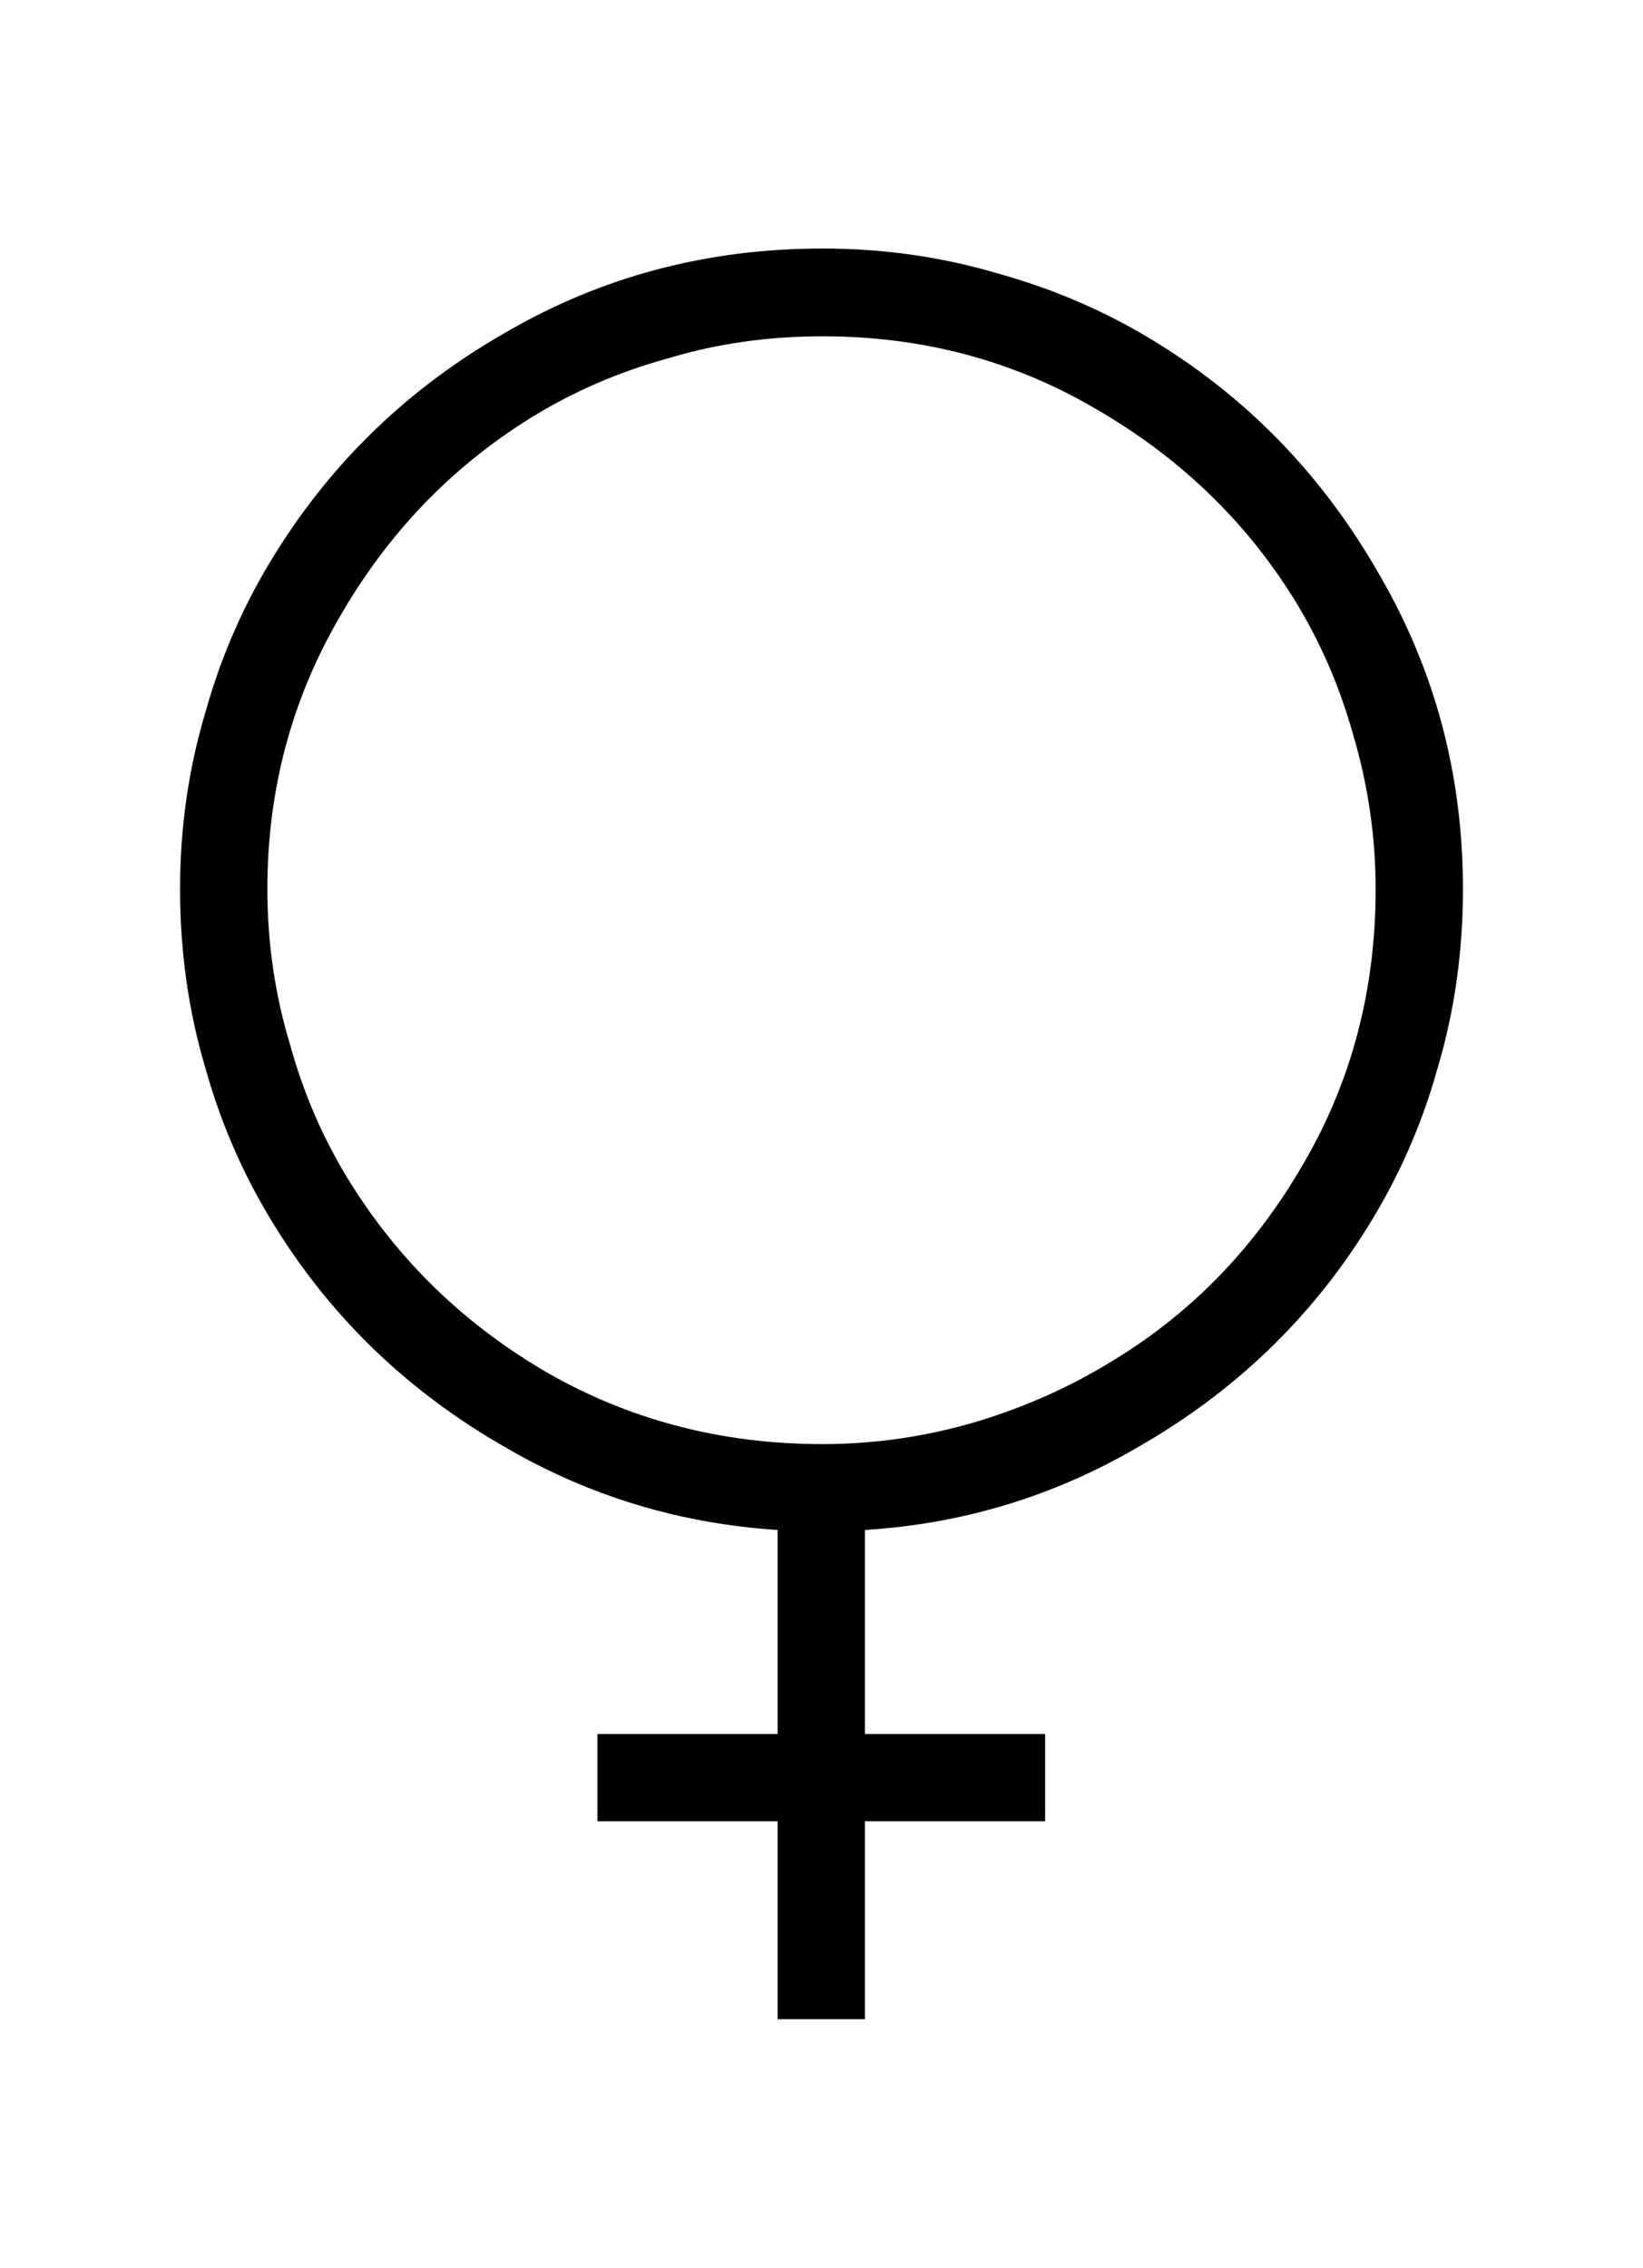 <?xml version="1.0" encoding="UTF-8" standalone="no"?>
<!-- Created with Inkscape (http://www.inkscape.org/) -->

<svg
   xmlns:dc="http://purl.org/dc/elements/1.1/"
   xmlns:cc="http://creativecommons.org/ns#"
   xmlns:rdf="http://www.w3.org/1999/02/22-rdf-syntax-ns#"
   xmlns:svg="http://www.w3.org/2000/svg"
   xmlns="http://www.w3.org/2000/svg"
   xmlns:xlink="http://www.w3.org/1999/xlink"
   xmlns:sodipodi="http://sodipodi.sourceforge.net/DTD/sodipodi-0.dtd"
   xmlns:inkscape="http://www.inkscape.org/namespaces/inkscape"
   width="109.982"
   height="151.805"
   id="svg2"
   version="1.1"
   inkscape:version="0.48.4 r9939"
   sodipodi:docname="female_symbol_456.svg">
  <defs
     id="defs4">
    <pattern
       id="pattern3074"
       patternTransform="translate(-3589.01,-1806.658)"
       height="3458.983"
       width="3458.983"
       patternUnits="userSpaceOnUse" />
    <pattern
       patternTransform="translate(-3638.48,-1909.491)"
       id="pattern3081"
       xlink:href="#pattern3074"
       inkscape:collect="always" />
    <pattern
       patternTransform="matrix(1.691,0.823,-0.823,1.691,-3151.711,-5826.11)"
       id="pattern3084"
       xlink:href="#pattern3081"
       inkscape:collect="always" />
    <pattern
       patternTransform="matrix(1.466,0.899,-0.899,1.466,-3168.465,-5554.978)"
       id="pattern3089"
       xlink:href="#pattern3084"
       inkscape:collect="always" />
    <path
       d="m 1294.286,323.791 a 154.286,154.286 0 1 1 -308.571,0 154.286,154.286 0 1 1 308.571,0 z"
       sodipodi:ry="154.28572"
       sodipodi:rx="154.28572"
       sodipodi:cy="323.79074"
       sodipodi:cx="1140"
       id="path3242-9"
       style="fill:none;stroke:#ffffff;stroke-width:0.057"
       sodipodi:type="arc"
       transform="matrix(0.009,-1.739,-1.739,-0.009,1692.496,2309.747)" />
    <path
       sodipodi:type="arc"
       style="fill:none;stroke:#ffffff;stroke-width:0.074"
       id="path3240-4"
       sodipodi:cx="1140"
       sodipodi:cy="323.79074"
       sodipodi:rx="154.28572"
       sodipodi:ry="154.28572"
       d="m 1294.286,323.791 a 154.286,154.286 0 1 1 -308.571,0 154.286,154.286 0 1 1 308.571,0 z"
       transform="matrix(0.079,1.348,-1.348,0.079,1486.357,-1238.996)" />
    <linearGradient
       id="linearGradient5886">
      <stop
         id="stop5888"
         style="stop-color:#ff0000"
         offset="0" />
      <stop
         id="stop5890"
         style="stop-color:#ffff00"
         offset="1" />
    </linearGradient>
    <linearGradient
       id="linearGradient3776"
       y2="2829.5"
       gradientUnits="userSpaceOnUse"
       y1="79.79"
       x2="767.21"
       x1="742.66">
      <stop
         id="stop3772"
         stop-color="#999"
         offset="0" />
      <stop
         id="stop3774"
         stop-color="#999"
         stop-opacity="0"
         offset="1" />
    </linearGradient>
    <filter
       id="filter5247"
       color-interpolation-filters="sRGB">
      <feFlood
         id="feFlood5249"
         result="flood"
         flood-opacity=".734"
         flood-color="rgb(0,0,0)" />
      <feComposite
         id="feComposite5251"
         operator="in"
         result="composite1"
         in2="SourceGraphic"
         in="flood" />
      <feGaussianBlur
         id="feGaussianBlur5253"
         stdDeviation="4.5"
         result="blur" />
      <feOffset
         id="feOffset5255"
         result="offset"
         dx="4.2"
         dy="4.2" />
      <feComposite
         id="feComposite5257"
         operator="over"
         result="composite2"
         in2="offset"
         in="SourceGraphic" />
    </filter>
    <path
       sodipodi:type="arc"
       style="fill:none;stroke:#ffffff;stroke-width:0.074"
       id="path3240-47"
       sodipodi:cx="1140"
       sodipodi:cy="323.79074"
       sodipodi:rx="154.28572"
       sodipodi:ry="154.28572"
       d="m 1294.286,323.791 a 154.286,154.286 0 1 1 -308.571,0 154.286,154.286 0 1 1 308.571,0 z"
       transform="matrix(0.079,1.348,-1.348,0.079,1486.357,-1238.996)" />
    <path
       d="m 1294.286,323.791 a 154.286,154.286 0 1 1 -308.571,0 154.286,154.286 0 1 1 308.571,0 z"
       sodipodi:ry="154.28572"
       sodipodi:rx="154.28572"
       sodipodi:cy="323.79074"
       sodipodi:cx="1140"
       id="path3242-4"
       style="fill:none;stroke:#ffffff;stroke-width:0.057"
       sodipodi:type="arc"
       transform="matrix(0.009,-1.739,-1.739,-0.009,1692.496,2309.747)" />
    <path
       sodipodi:type="arc"
       style="fill:none;stroke:#ffffff;stroke-width:0.074"
       id="path3240-6"
       sodipodi:cx="1140"
       sodipodi:cy="323.79074"
       sodipodi:rx="154.28572"
       sodipodi:ry="154.28572"
       d="m 1294.286,323.791 a 154.286,154.286 0 1 1 -308.571,0 154.286,154.286 0 1 1 308.571,0 z"
       transform="matrix(0.079,1.348,-1.348,0.079,1486.357,-1238.996)" />
    <path
       d="m 1294.286,323.791 a 154.286,154.286 0 1 1 -308.571,0 154.286,154.286 0 1 1 308.571,0 z"
       sodipodi:ry="154.28572"
       sodipodi:rx="154.28572"
       sodipodi:cy="323.79074"
       sodipodi:cx="1140"
       id="path3242-7"
       style="fill:none;stroke:#ffffff;stroke-width:0.057"
       sodipodi:type="arc"
       transform="matrix(0.009,-1.739,-1.739,-0.009,1692.496,2309.747)" />
    <path
       sodipodi:type="arc"
       style="fill:none;stroke:#ffffff;stroke-width:0.074"
       id="path3240-5"
       sodipodi:cx="1140"
       sodipodi:cy="323.79074"
       sodipodi:rx="154.28572"
       sodipodi:ry="154.28572"
       d="m 1294.286,323.791 a 154.286,154.286 0 1 1 -308.571,0 154.286,154.286 0 1 1 308.571,0 z"
       transform="matrix(0.079,1.348,-1.348,0.079,1486.357,-1238.996)" />
    <path
       d="m 1294.286,323.791 a 154.286,154.286 0 1 1 -308.571,0 154.286,154.286 0 1 1 308.571,0 z"
       sodipodi:ry="154.28572"
       sodipodi:rx="154.28572"
       sodipodi:cy="323.79074"
       sodipodi:cx="1140"
       id="path3242-3"
       style="fill:none;stroke:#ffffff;stroke-width:0.057"
       sodipodi:type="arc"
       transform="matrix(0.009,-1.739,-1.739,-0.009,1692.496,2309.747)" />
  </defs>
  <sodipodi:namedview
     id="base"
     pagecolor="#ffffff"
     bordercolor="#666666"
     borderopacity="1.0"
     inkscape:pageopacity="0.0"
     inkscape:pageshadow="2"
     inkscape:zoom="0.2488919"
     inkscape:cx="1230.9832"
     inkscape:cy="285.90721"
     inkscape:document-units="px"
     inkscape:current-layer="layer1"
     showgrid="false"
     inkscape:window-width="1280"
     inkscape:window-height="749"
     inkscape:window-x="0"
     inkscape:window-y="26"
     inkscape:window-maximized="1"
     showguides="true"
     inkscape:guide-bbox="true"
     fit-margin-top="0"
     fit-margin-left="0"
     fit-margin-right="0"
     fit-margin-bottom="0" />
  <g
     inkscape:label="Layer 1"
     inkscape:groupmode="layer"
     id="layer1"
     transform="translate(941.116,-2049.707)">
    <path
       style="font-size:117.385px;font-style:normal;font-variant:normal;font-weight:bold;font-stretch:normal;text-align:start;line-height:125%;letter-spacing:0px;word-spacing:0px;text-anchor:start;fill:#000000;fill-opacity:1;stroke:none;font-family:MANIFESTO;-inkscape-font-specification:MANIFESTO Bold"
       d="m -886.062,2066.344 c -7.719,0 -14.799,1.88 -21.219,5.625 -6.42,3.668 -11.523,8.574 -15.344,14.687 -2.063,3.286 -3.649,6.835 -4.719,10.656 -1.146,3.821 -1.719,7.779 -1.719,11.906 -2e-5,4.203 0.572,8.241 1.719,12.062 1.07,3.821 2.655,7.37 4.719,10.656 3.821,6.114 8.924,10.988 15.344,14.656 5.581,3.256 11.655,5.106 18.219,5.531 l 0,13.656 -12.062,0 0,2.969 0,2.875 12.062,0 0,13.25 2.969,0 2.875,0 0,-13.25 12.062,0 c -5e-5,-2.598 -5e-5,-4.545 0,-5.844 l -12.062,0 0,-13.656 c 6.553,-0.41 12.633,-2.255 18.25,-5.531 6.419,-3.668 11.523,-8.543 15.344,-14.656 2.063,-3.286 3.649,-6.835 4.719,-10.656 1.146,-3.821 1.719,-7.859 1.719,-12.062 -9e-5,-7.642 -1.88,-14.674 -5.625,-21.094 -3.668,-6.419 -8.543,-11.523 -14.656,-15.344 -3.286,-2.063 -6.866,-3.649 -10.688,-4.719 -3.821,-1.146 -7.779,-1.719 -11.906,-1.719 z m 0,5.875 c 6.649,0 12.716,1.603 18.219,4.812 5.579,3.21 10.026,7.446 13.312,12.719 1.758,2.828 3.083,5.87 4,9.156 0.993,3.363 1.5,6.797 1.5,10.313 -9e-5,6.725 -1.603,12.841 -4.812,18.344 -3.21,5.579 -7.446,9.978 -12.719,13.188 -2.828,1.758 -5.901,3.132 -9.188,4.125 -3.363,0.994 -6.797,1.5 -10.312,1.5 -6.725,0 -12.89,-1.603 -18.469,-4.812 -5.502,-3.21 -9.87,-7.446 -13.156,-12.719 -1.758,-2.828 -3.114,-5.919 -4.031,-9.281 -0.994,-3.286 -1.5,-6.752 -1.5,-10.344 -2e-5,-6.649 1.634,-12.716 4.844,-18.219 3.21,-5.579 7.446,-9.995 12.719,-13.281 2.828,-1.758 5.919,-3.114 9.281,-4.031 3.286,-0.993 6.721,-1.469 10.312,-1.469 z"
       id="path3760"
       inkscape:connector-curvature="0" />
  </g>
</svg>
